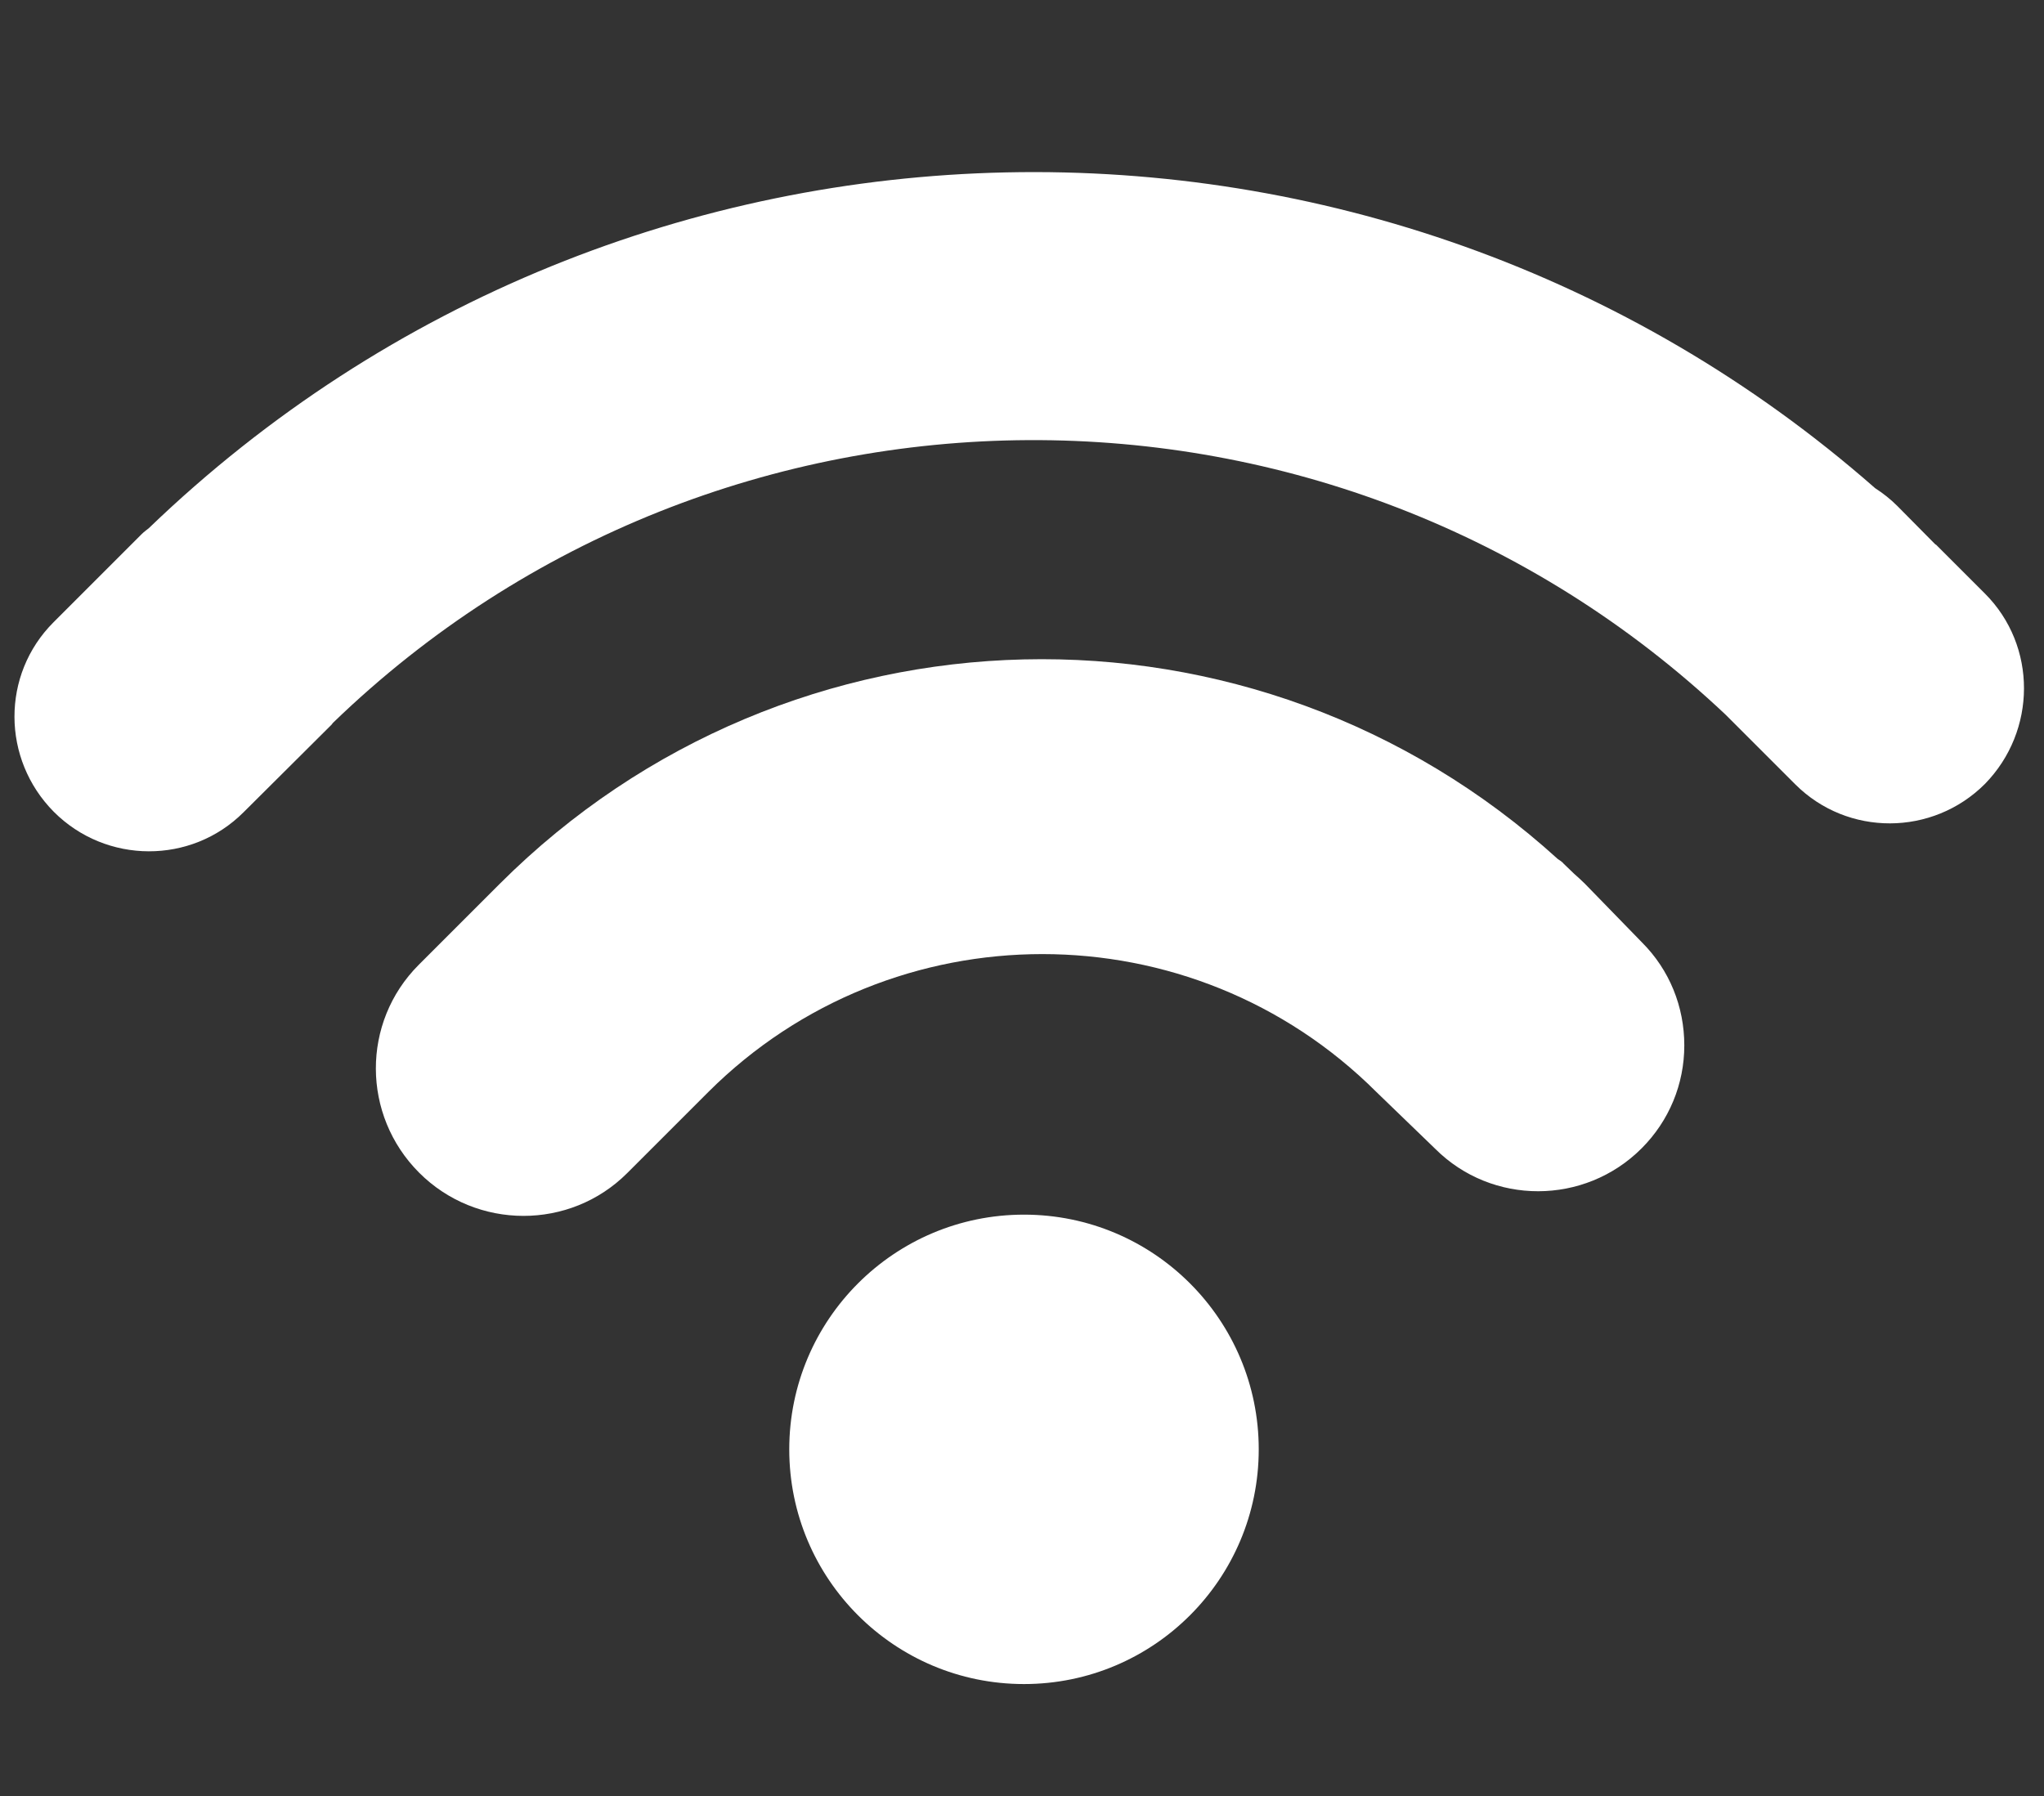 <?xml version="1.0" encoding="UTF-8"?> <!-- Generator: Adobe Illustrator 24.0.1, SVG Export Plug-In . SVG Version: 6.00 Build 0) --> <svg xmlns="http://www.w3.org/2000/svg" xmlns:xlink="http://www.w3.org/1999/xlink" version="1.1" id="Capa_1" x="0px" y="0px" viewBox="0 0 512 450" style="enable-background:new 0 0 512 450;" xml:space="preserve"><rect x="0" y="0" width="512" height="450" fill="#333333" stroke="none"/> <style type="text/css"> .st0{fill:#FFFFFF;} </style> <g> <g> <circle class="st0" cx="256.5" cy="363.1" r="58.8"></circle> <path class="st0" d="M397,221.4c-0.9-0.9-1.8-1.7-2.7-2.5l-2.6-2.5c-0.4-0.5-0.9-0.8-1.5-1.2c-76-69.1-192.4-66.3-265,6.2 l-8.5,8.5l-11.8,11.8c-14.4,14.4-14.3,37.7,0.1,52.1c14.4,14.4,37.8,14.4,52.1,0.1l20.3-20.3c46.2-46.1,121.2-46.1,167.4,0 l14.7,14.2c14.2,14.2,37.4,14.2,51.7-0.1c6.9-6.9,10.7-16.1,10.7-25.8c0-9.7-3.7-18.9-10.6-25.8L397,221.4z"></path> <path class="st0" d="M497.2,148.7L485,136.5c0,0-0.1-0.1-0.2-0.1l-9.6-9.7c-1.7-1.7-3.5-3.1-5.5-4.4 C345.8,13.5,157.3,16.8,37.3,132.3c-0.6,0.5-1.2,0.9-1.8,1.5l-22.1,22.1c-13.1,13.1-13,34.3,0.1,47.5 c13.1,13.1,34.4,13.2,47.5,0.1l22.1-22c0.1-0.2,0.3-0.4,0.4-0.5c97-93.7,251-94.3,348.8-1.9l17.4,17.4c13.1,13.1,34.4,13,47.5-0.1 C510.2,183.1,510.3,161.8,497.2,148.7z"></path> </g> </g> </svg> 